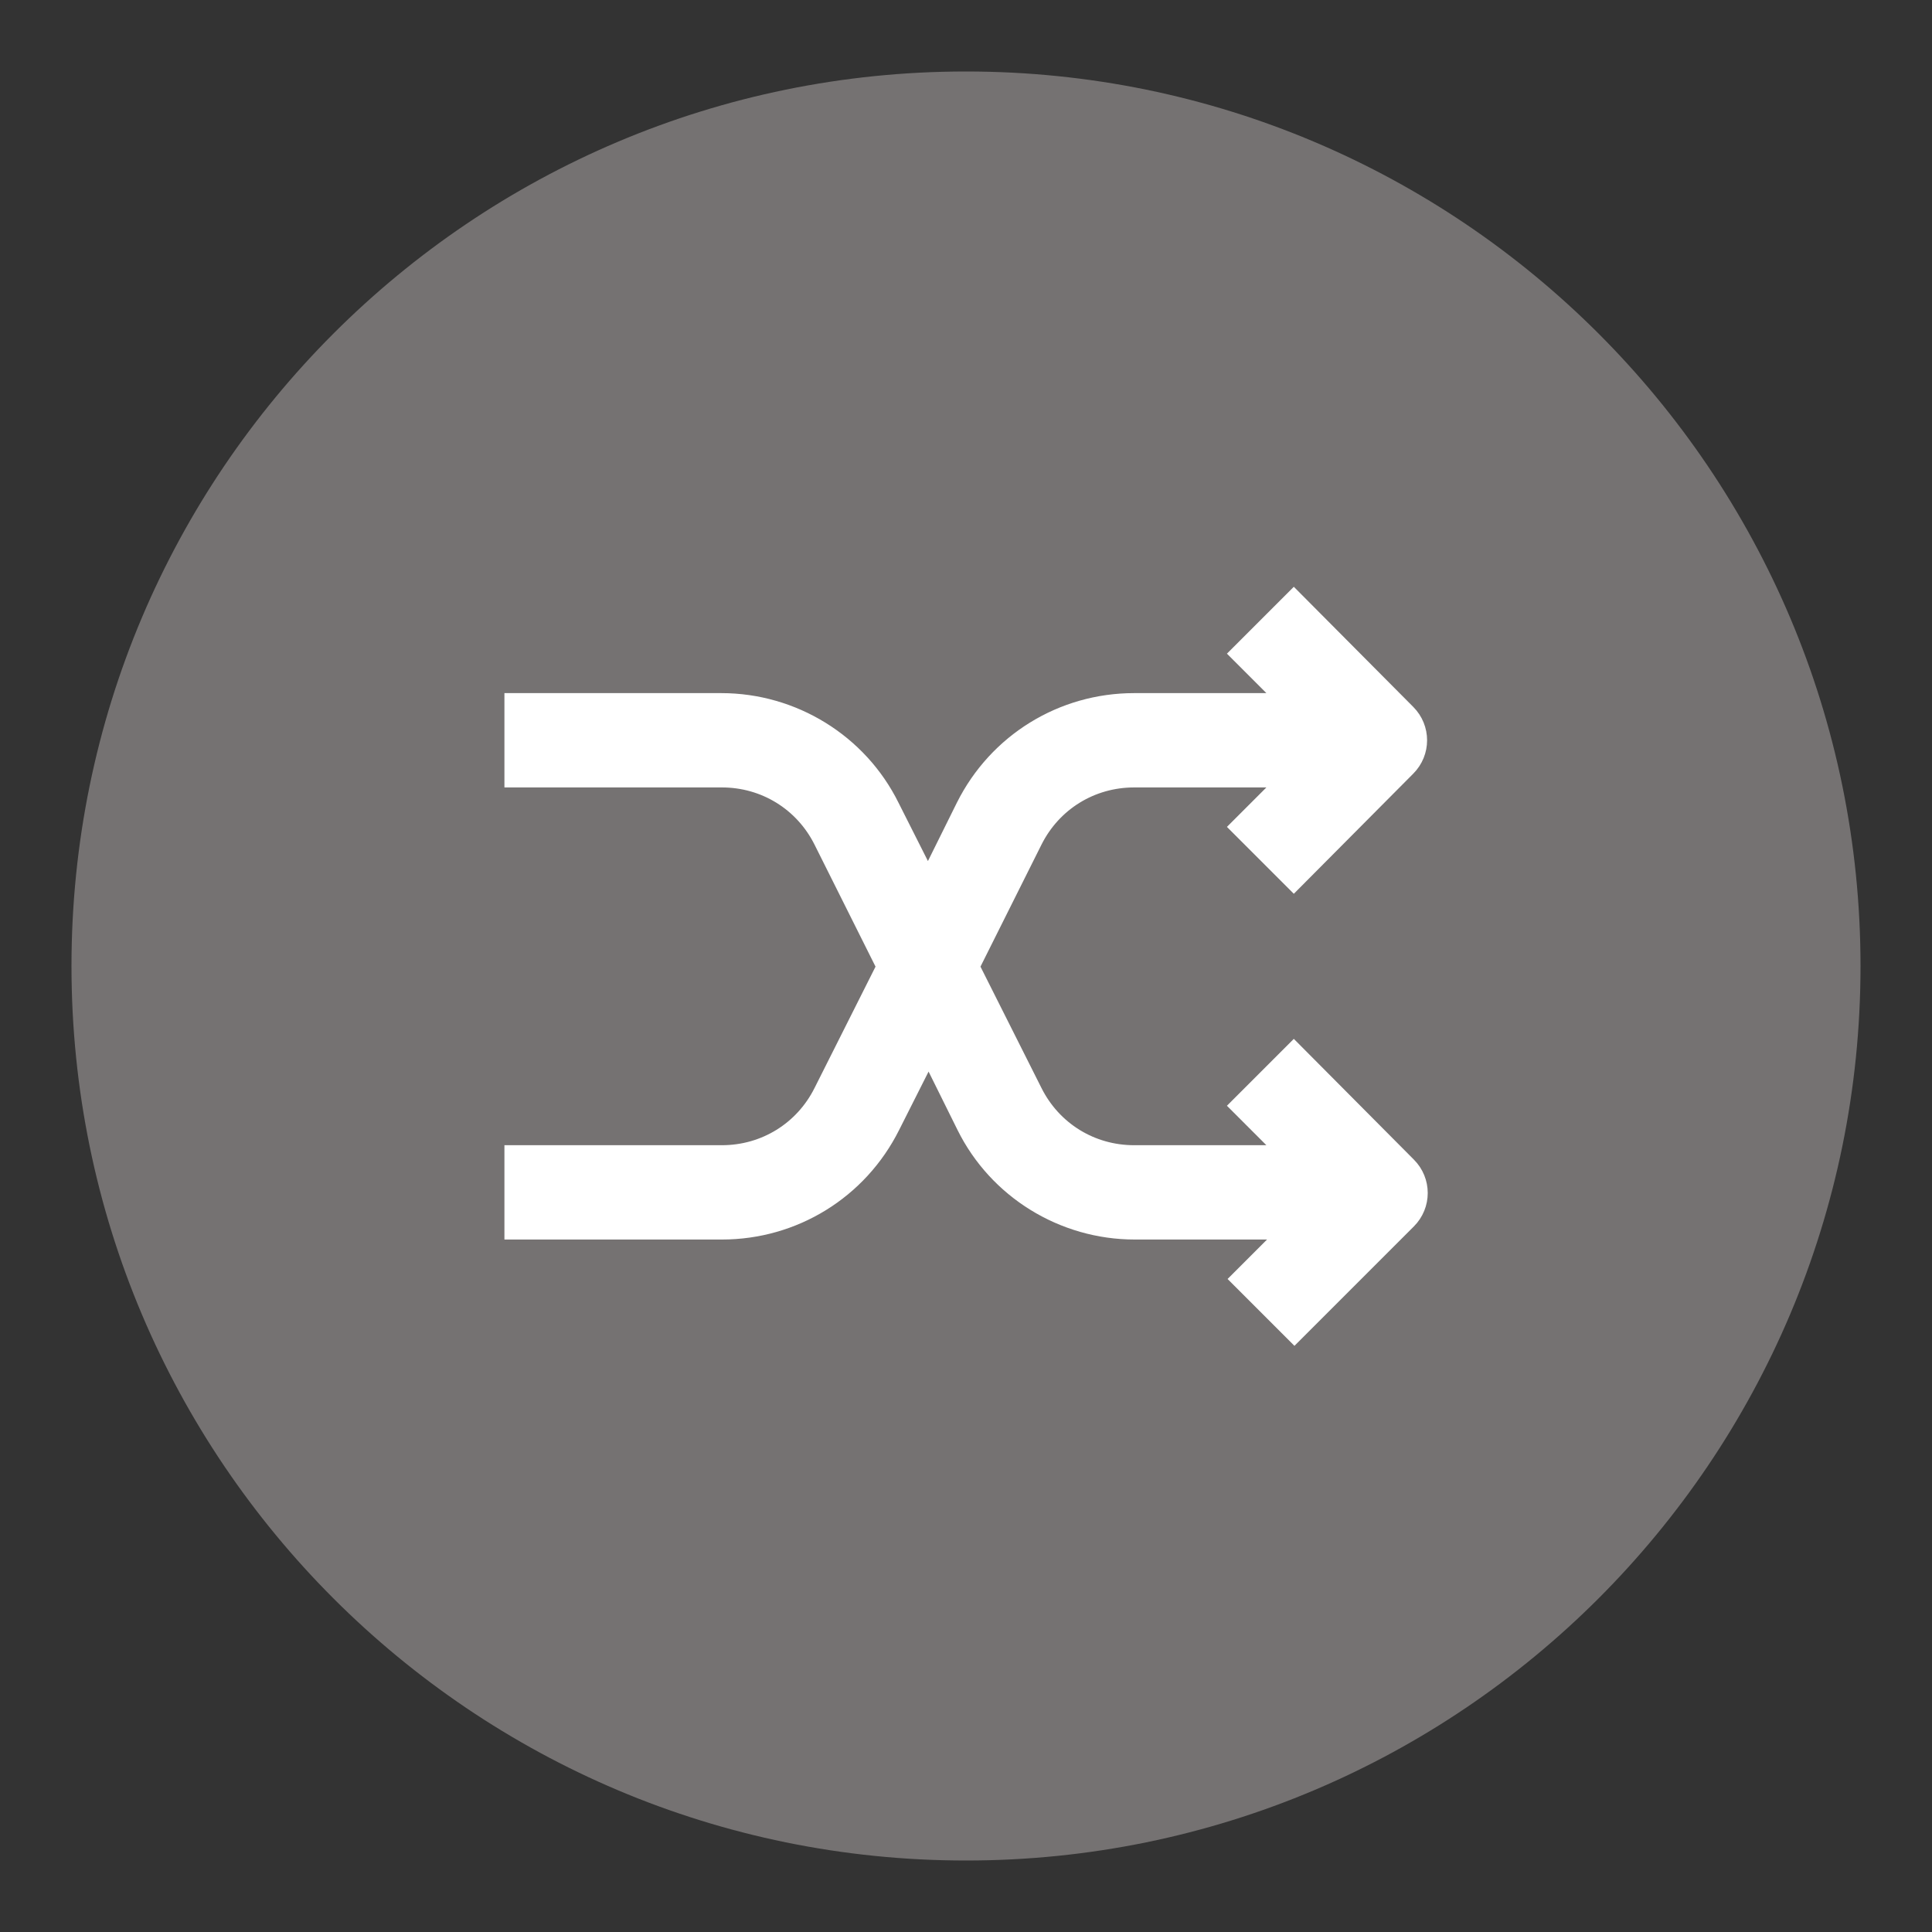 <?xml version="1.0" encoding="utf-8"?>
<!-- Generator: Adobe Illustrator 25.2.1, SVG Export Plug-In . SVG Version: 6.00 Build 0)  -->
<svg version="1.1" id="Capa_1" xmlns="http://www.w3.org/2000/svg" xmlns:xlink="http://www.w3.org/1999/xlink" x="0px" y="0px"
	 viewBox="0 0 300 300" style="enable-background:new 0 0 300 300;" xml:space="preserve">
<rect x="0" y="0" width="300" height="300" fill="#333333" stroke="none"/>
<style type="text/css">
	.st0{fill:#757272;}
	.st1{fill:#FFFFFF;stroke:#FFFFFF;stroke-width:2.946;stroke-miterlimit:10;}
</style>
<g>
	<path class="st0" d="M288.9,150c0,76.7-62.2,138.9-138.9,138.9c-76.7,0-138.9-62.2-138.9-138.9C11.1,73.3,73.3,11.1,150,11.1
		C226.7,11.1,288.9,73.3,288.9,150z"/>
	<path class="st1" d="M200.9,163.4l-8.3,8.3l7.6,7.6h-24.1c-6.7,0-12.7-3.7-15.7-9.7l-9.8-19.5l9.8-19.6c3-6,9-9.7,15.7-9.7h24.1
		l-7.6,7.6l8.3,8.3l17.5-17.6c2.3-2.3,2.3-6,0-8.3l0,0l-17.5-17.6l-8.3,8.3l7.6,7.6h-24.1c-11.1,0-21.2,6.2-26.2,16.2l-5.8,11.7
		l-5.9-11.7c-4.9-9.9-15.1-16.2-26.2-16.2H79.8v11.7h32.3c6.7,0,12.7,3.7,15.7,9.7l9.8,19.6l-9.8,19.5c-3,6-9,9.7-15.7,9.7H79.8
		v11.7h32.3c11.1,0,21.2-6.2,26.2-16.2l5.9-11.7l5.8,11.7c4.9,9.9,15.1,16.2,26.2,16.2h24.1l-7.6,7.6l8.3,8.3l17.5-17.5
		c2.3-2.3,2.3-6,0-8.3v0L200.9,163.4z"/>
</g>
</svg>
